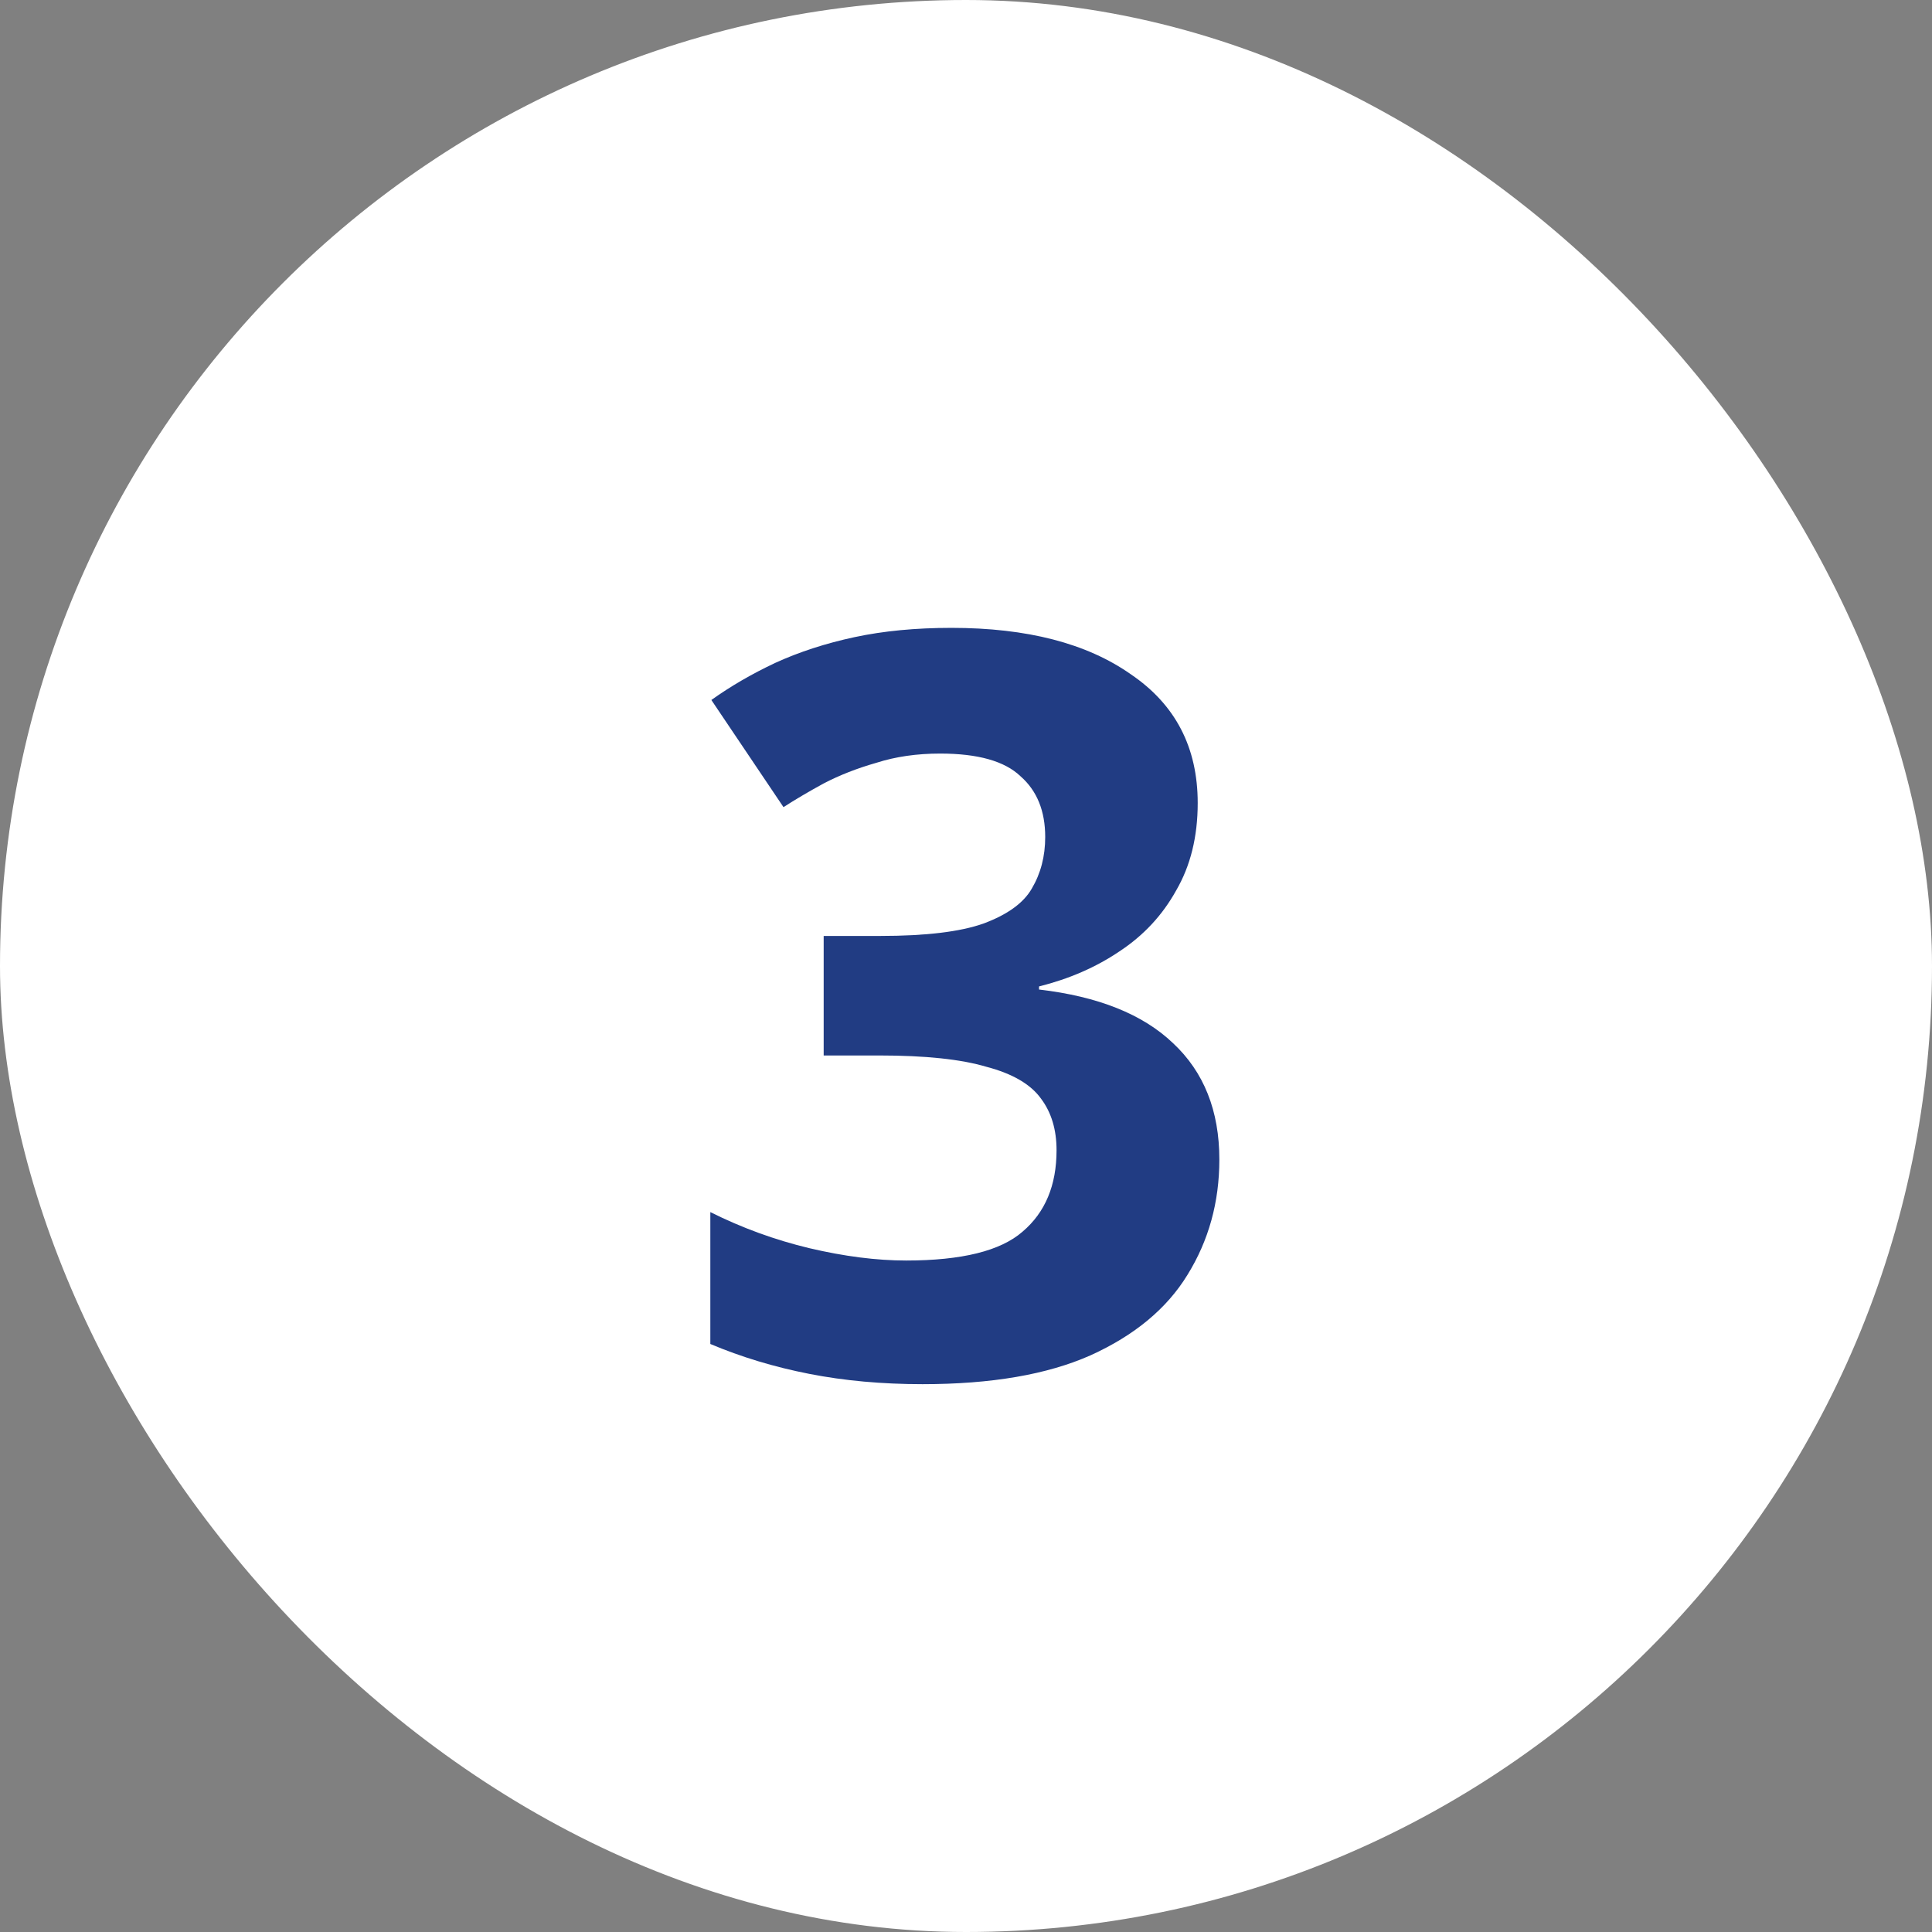 <svg width="45" height="45" viewBox="0 0 45 45" fill="none" xmlns="http://www.w3.org/2000/svg">
<rect x="0" y="0" width="45" height="45" fill="#808080" stroke="none"/>
<rect width="45" height="45" rx="22.5" fill="white"/>
<path d="M27.897 18.704C27.897 19.488 27.729 20.168 27.393 20.744C27.073 21.32 26.633 21.792 26.073 22.16C25.529 22.528 24.905 22.8 24.201 22.976V23.048C25.577 23.208 26.617 23.624 27.321 24.296C28.041 24.968 28.401 25.872 28.401 27.008C28.401 28 28.153 28.896 27.657 29.696C27.177 30.48 26.425 31.104 25.401 31.568C24.393 32.016 23.089 32.24 21.489 32.24C20.545 32.24 19.665 32.16 18.849 32C18.033 31.84 17.265 31.608 16.545 31.304V28.232C17.281 28.6 18.049 28.88 18.849 29.072C19.665 29.264 20.417 29.36 21.105 29.36C22.401 29.36 23.305 29.136 23.817 28.688C24.345 28.24 24.609 27.608 24.609 26.792C24.609 26.312 24.489 25.912 24.249 25.592C24.009 25.256 23.585 25.008 22.977 24.848C22.385 24.672 21.553 24.584 20.481 24.584H19.185V21.8H20.505C21.561 21.8 22.361 21.704 22.905 21.512C23.465 21.304 23.841 21.032 24.033 20.696C24.241 20.344 24.345 19.944 24.345 19.496C24.345 18.888 24.153 18.416 23.769 18.08C23.401 17.728 22.777 17.552 21.897 17.552C21.353 17.552 20.857 17.624 20.409 17.768C19.961 17.896 19.553 18.056 19.185 18.248C18.833 18.44 18.521 18.624 18.249 18.8L16.569 16.304C17.017 15.984 17.513 15.696 18.057 15.44C18.617 15.184 19.233 14.984 19.905 14.84C20.577 14.696 21.329 14.624 22.161 14.624C23.921 14.624 25.313 14.984 26.337 15.704C27.377 16.408 27.897 17.408 27.897 18.704Z" fill="#213C83"/>
</svg>

